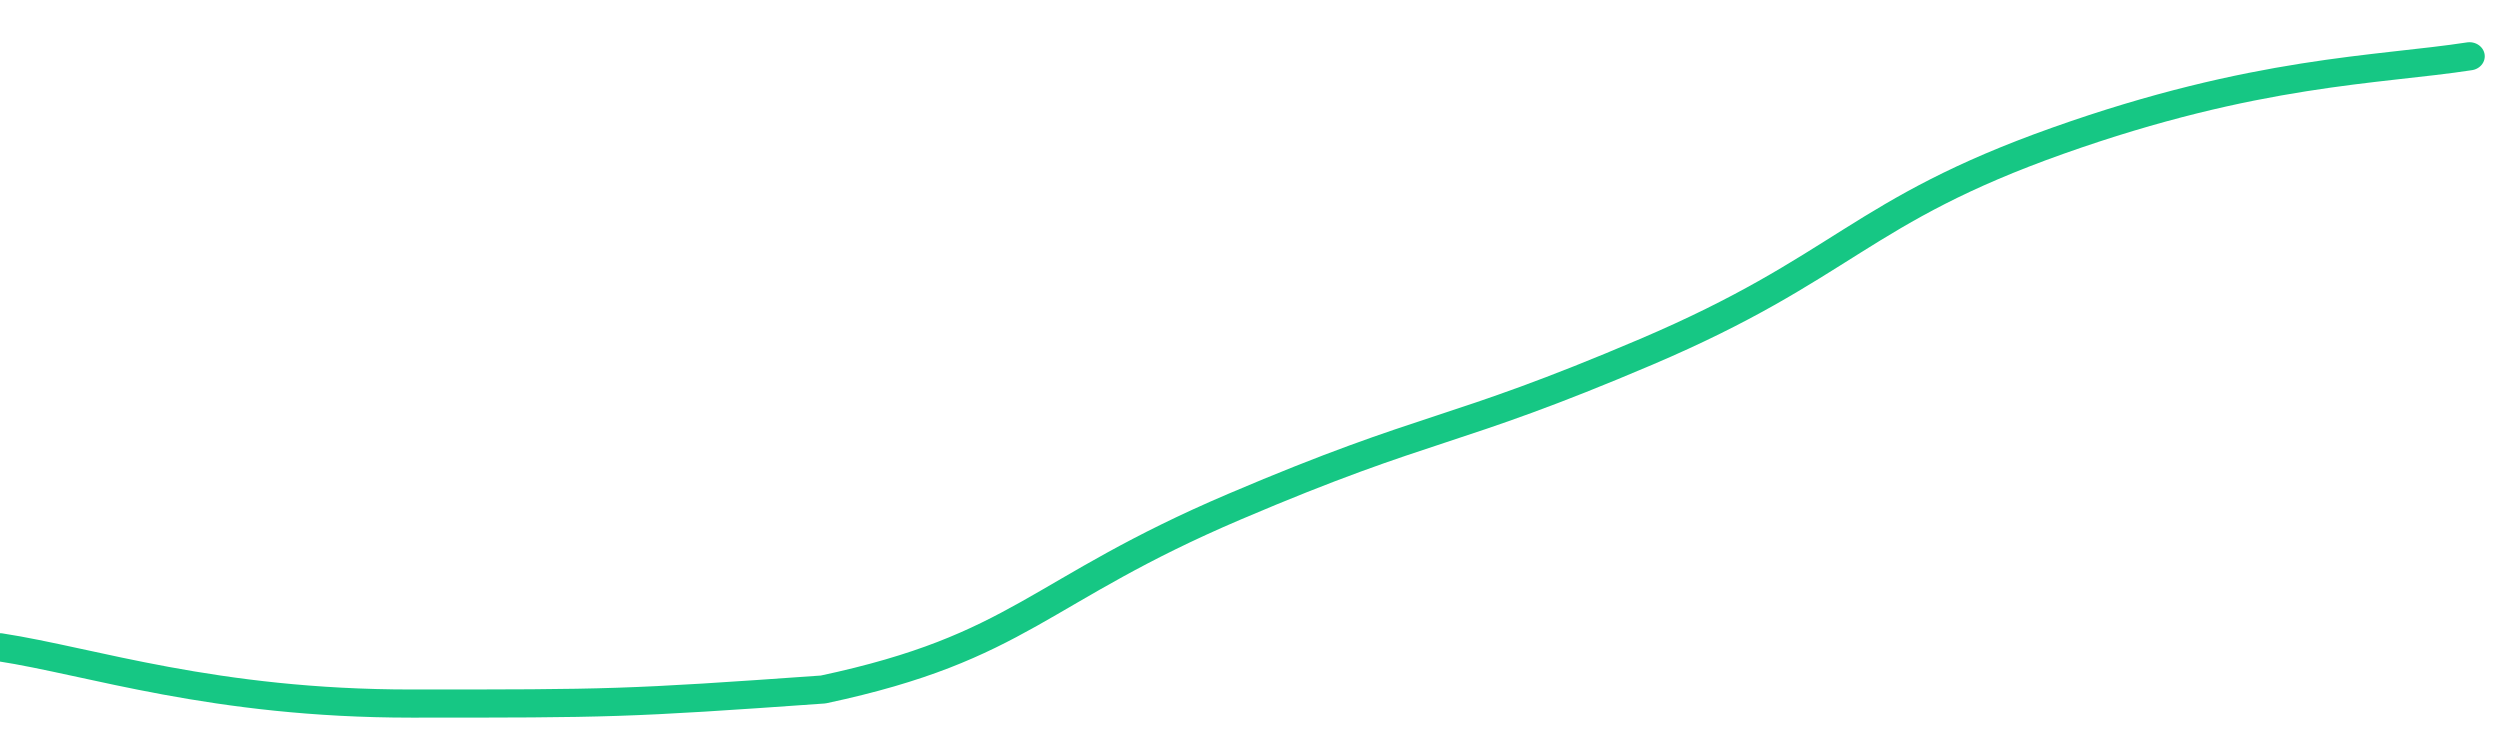 <svg height="48px" width="164px" viewBox="0 0 164 52" preserveAspectRatio="none" xmlns="http://www.w3.org/2000/svg"><path d="M 0 46 C 6 47 14 50 27 50 C 40 50 41 50 54 49 C 67 46 68 42 81 36 C 94 30 95 31 108 25 C 121 19 122 15 135 10 C 148 5 156 5 162 4" stroke-width="2" stroke="#16C784" fill="transparent" vector-effect="non-scaling-stroke" stroke-linejoin="round" stroke-linecap="round"/></svg>